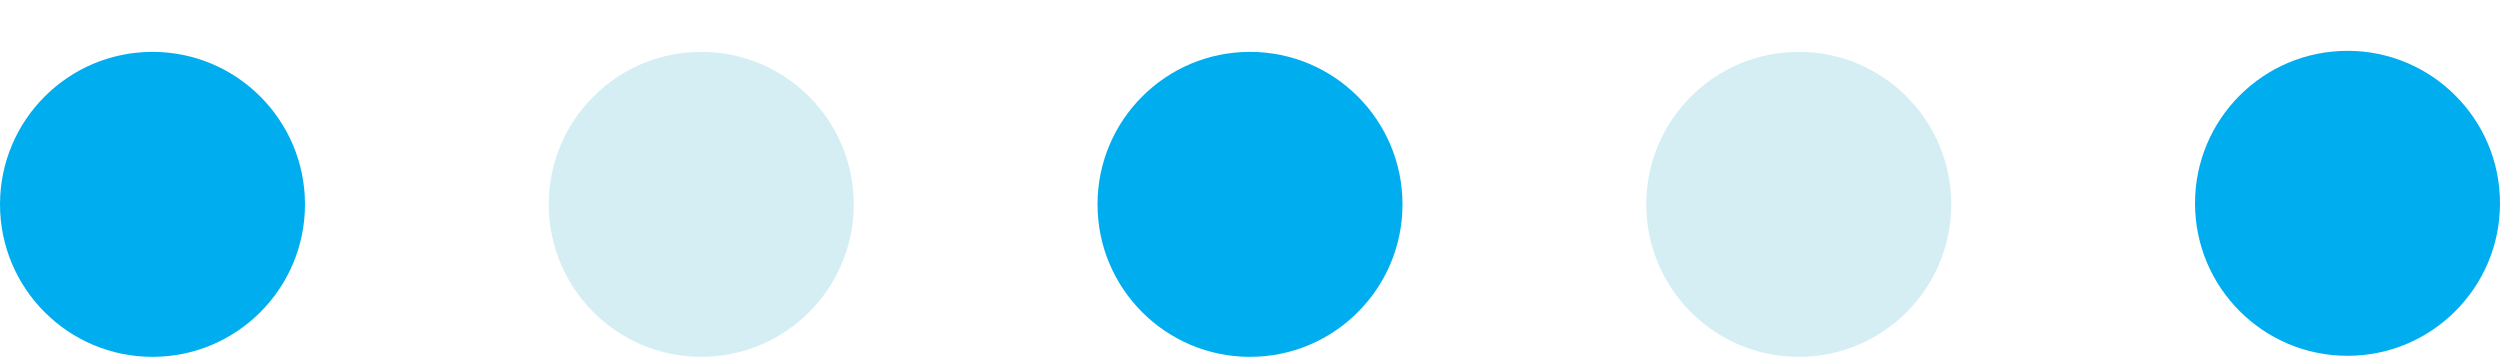 <?xml version="1.0" encoding="UTF-8"?>
<svg xmlns="http://www.w3.org/2000/svg" id="Layer_1" width="241" height="34.6" viewBox="0 0 241 34.6"><circle cx="14.7" cy="19.7" r="14.7" style="fill:#00aeef;"/><circle cx="67.6" cy="19.7" r="14.7" style="fill:#d4eef4;"/><circle cx="120.5" cy="19.7" r="14.7" style="fill:#00aeef;"/><circle cx="173.4" cy="19.7" r="14.7" style="fill:#d4eef4;"/><circle cx="226.3" cy="19.6" r="14.7" style="fill:#00aeef;"/></svg>